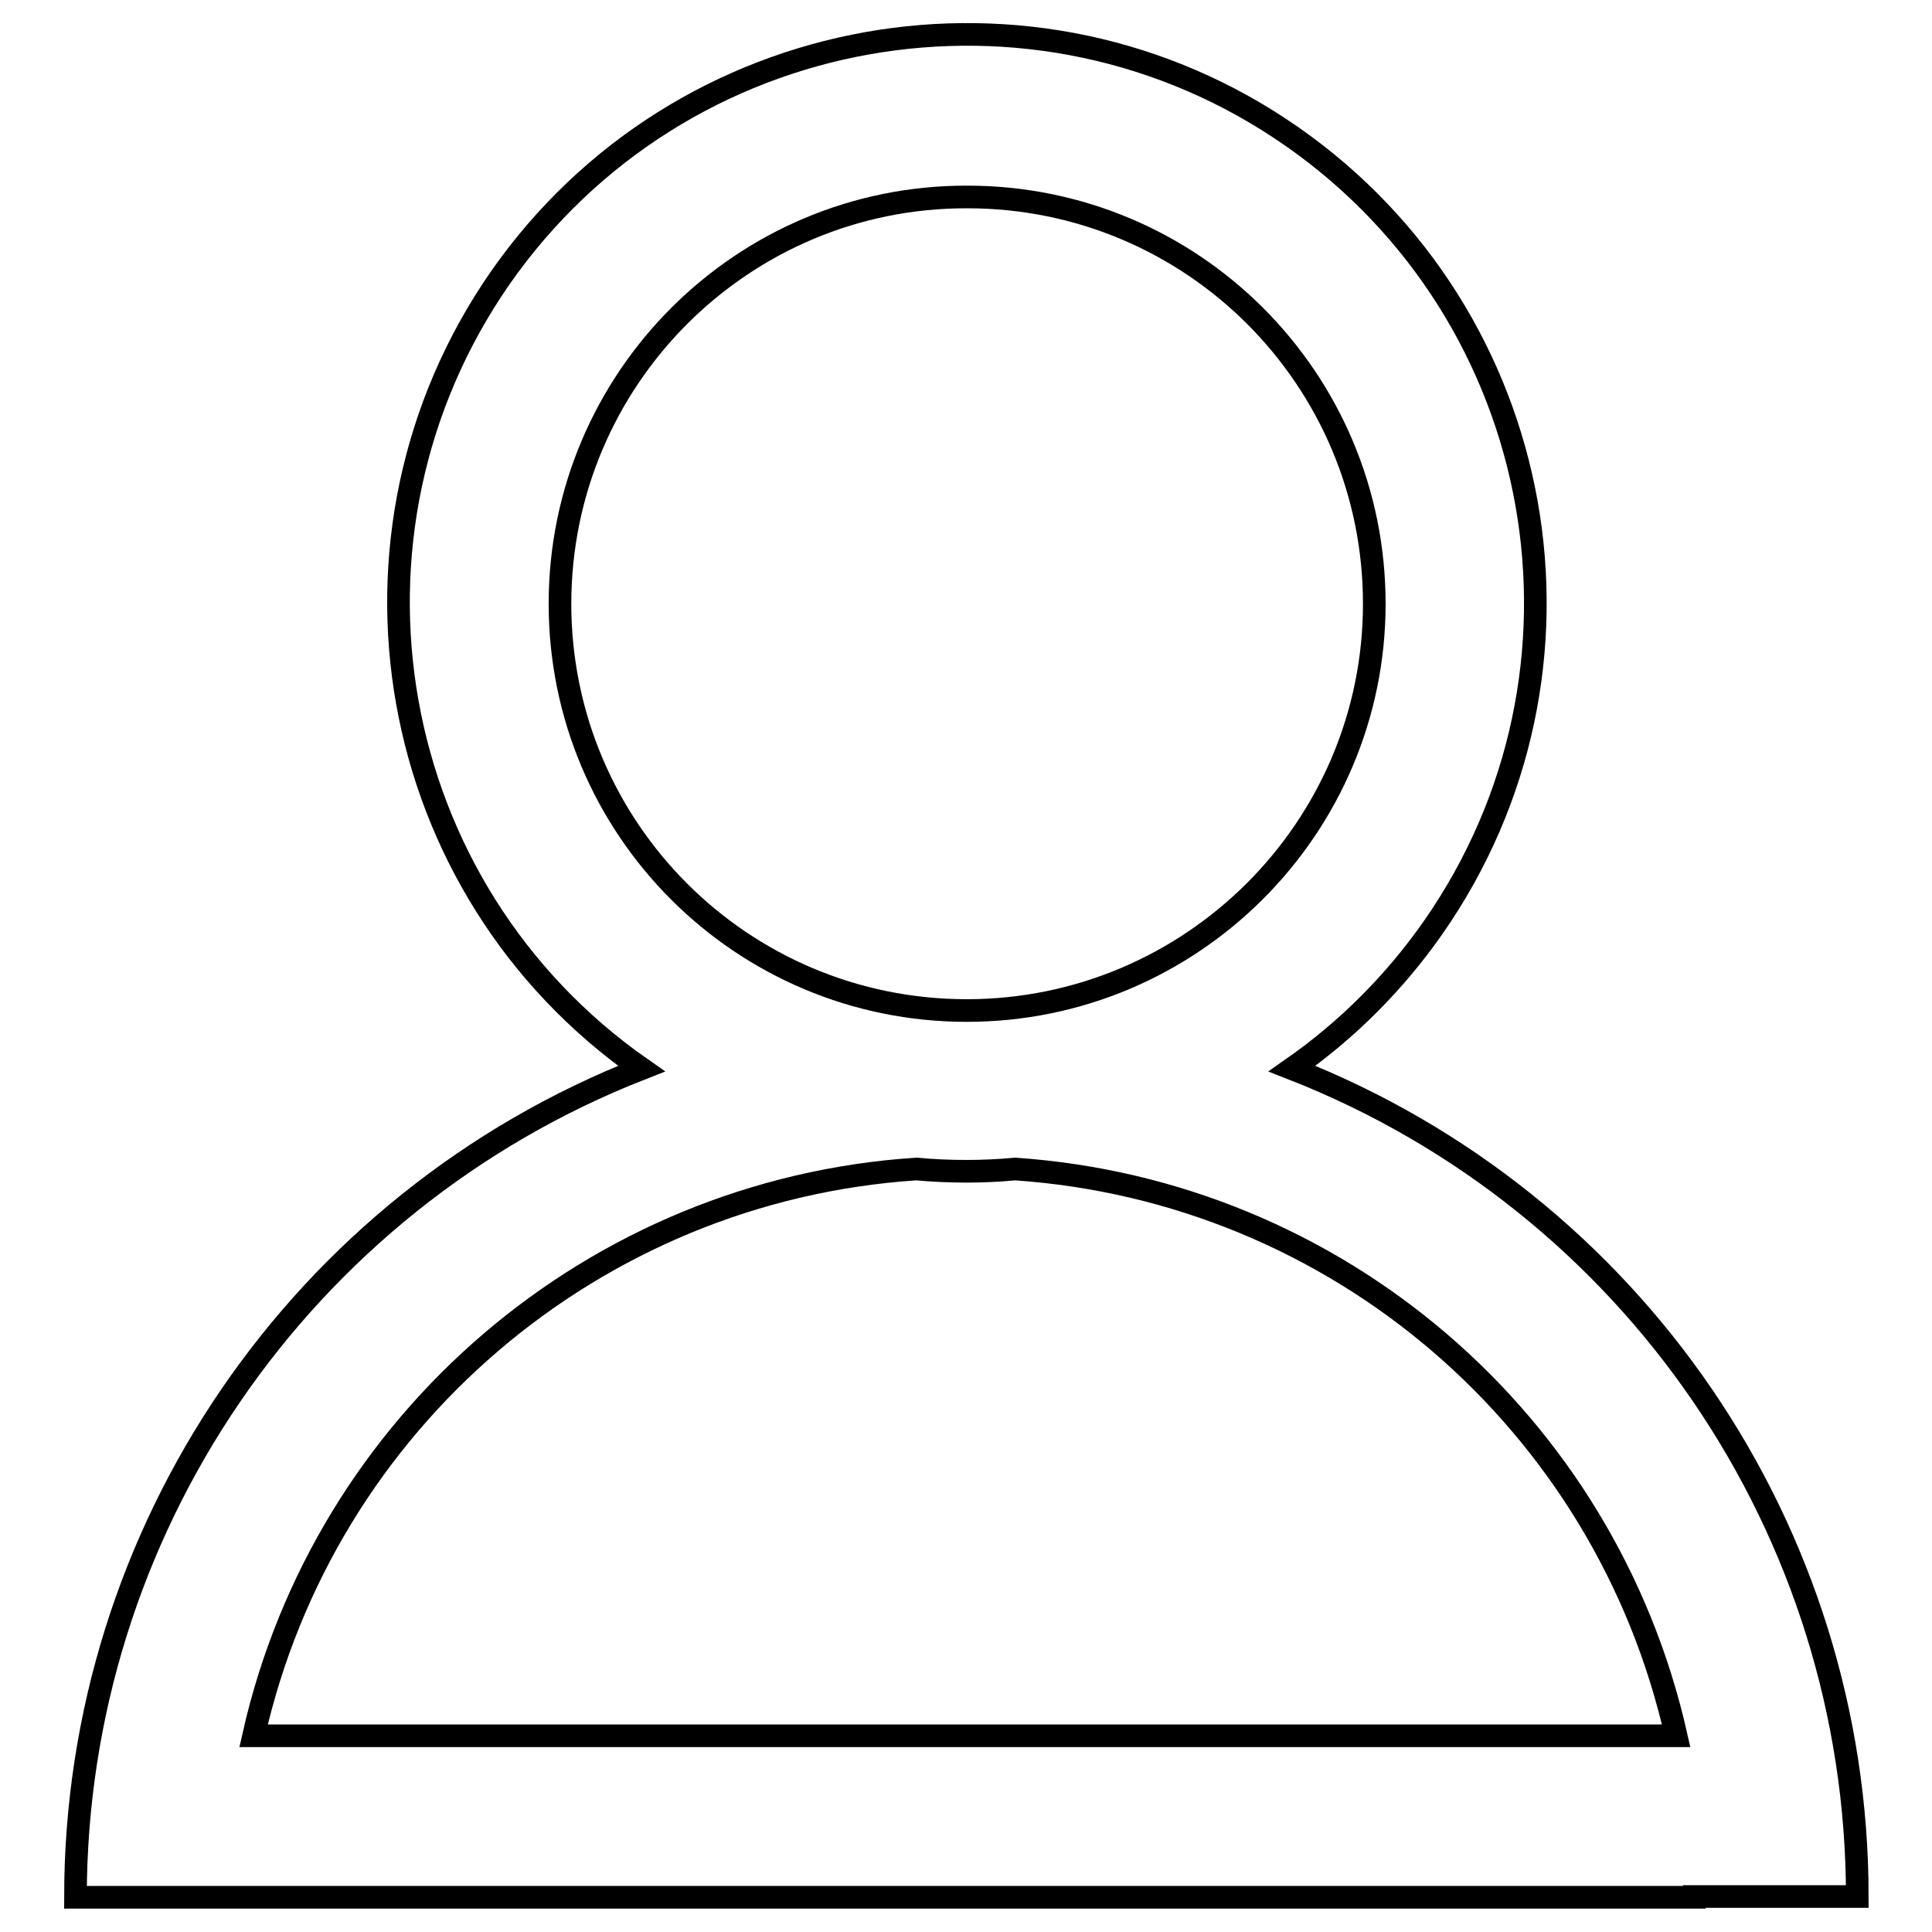 <?xml version="1.0" encoding="utf-8"?>
<!-- Svg Vector Icons : http://www.onlinewebfonts.com/icon -->
<!DOCTYPE svg PUBLIC "-//W3C//DTD SVG 1.1//EN" "http://www.w3.org/Graphics/SVG/1.1/DTD/svg11.dtd">
<svg version="1.1" xmlns="http://www.w3.org/2000/svg" xmlns:xlink="http://www.w3.org/1999/xlink" x="0px" y="0px" viewBox="0 0 256 256" enable-background="new 0 0 256 256" xml:space="preserve">
<g> <path stroke-width="3" fill-opacity="0" stroke="#000000"  d="M224.5,251.4H10c0-48.5,29.8-92.1,75-109.8C50.9,117.8,42.6,70.9,66.3,36.8C90.1,2.7,137.1-5.7,171.2,18.1 c34.1,23.8,42.5,70.7,18.7,104.8c-5.1,7.3-11.4,13.6-18.7,18.7c45.2,17.7,74.9,61.2,74.9,109.7H224.5L224.5,251.4z M182.1,80 c0-29.8-24.1-53.9-53.9-53.9C98.4,26,74.2,50.2,74.2,80c0,29.8,24.1,53.9,53.9,53.9l0,0C157.9,133.9,182.1,109.7,182.1,80L182.1,80 z M134.5,154.9c-2.1,0.2-4.3,0.3-6.4,0.3c-2.3,0-4.5-0.1-6.7-0.3C78.8,157.7,43,188.3,33.6,230h188.5 C212.7,188.3,177.1,157.8,134.5,154.9L134.5,154.9z"/></g>
</svg>